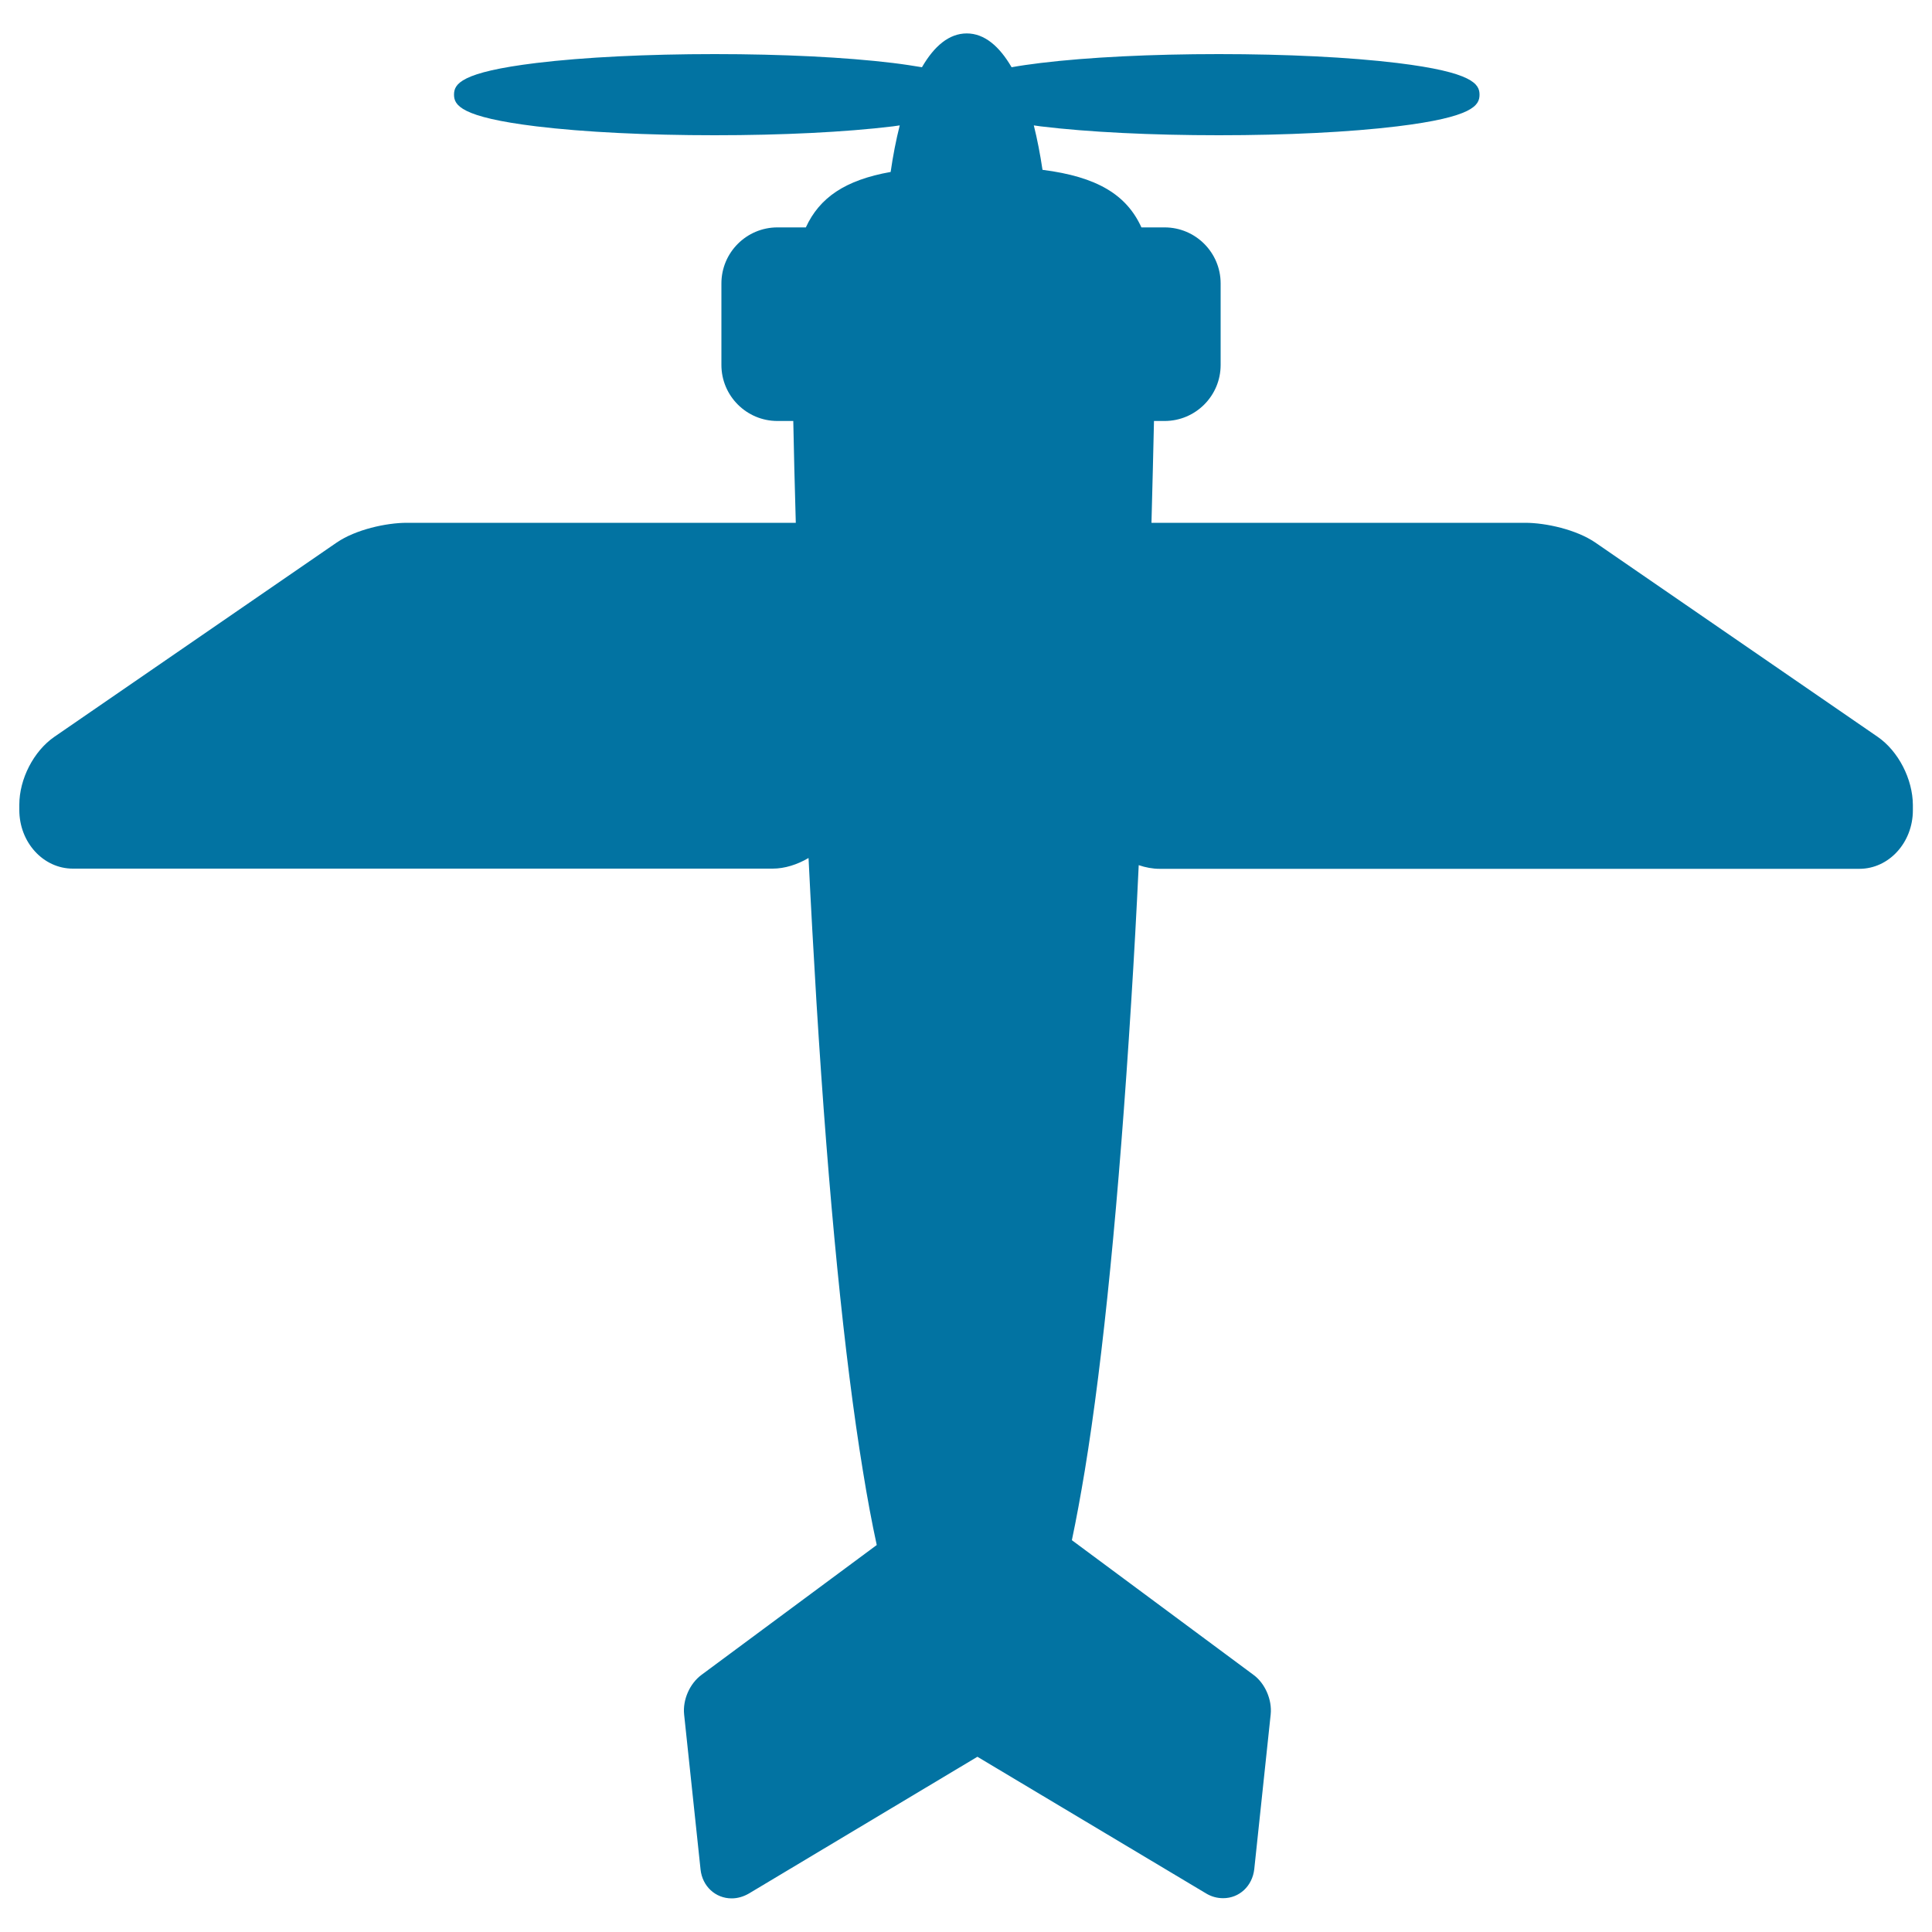 <svg xmlns="http://www.w3.org/2000/svg" viewBox="0 0 1000 1000" style="fill:#0273a2">
<title>Old Plane SVG icon</title>
<path d="M971.9,381.4L825.7,280.8c-9.8-6.7-25.6-10.2-36.3-10.2H596c0.5-20,1-37.7,1.3-52.7h5.5c16,0,29-13,29-29v-42.2c0-16-13-29-29-29h-12c-7.7-16.9-22.9-26.2-51.2-29.8c-1.2-8-2.7-15.8-4.5-23c1.2,0.2,2.3,0.3,3.5,0.5c24.7,3,57.5,4.6,92.3,4.6c34.8,0,67.6-1.6,92.3-4.6c39.3-4.8,42.6-10.9,42.6-16.4c0-5.4-3.3-11.6-42.6-16.4c-24.7-3-57.5-4.6-92.3-4.6c-34.8,0-67.6,1.6-92.3,4.6c-5.7,0.7-10.6,1.4-15,2.2c-6.3-10.8-14-17.5-23.2-17.5c-9.2,0-16.9,6.6-23.2,17.5c-4.3-0.7-9.2-1.5-15-2.2c-24.7-3-57.5-4.6-92.3-4.6c-34.8,0-67.6,1.6-92.3,4.6c-39.3,4.8-42.6,10.9-42.6,16.4c0,5.4,3.3,11.6,42.6,16.4c24.7,3,57.5,4.6,92.3,4.6c34.8,0,67.6-1.6,92.3-4.6c1.2-0.2,2.3-0.3,3.5-0.5c-1.9,7.5-3.5,15.7-4.7,24.1c-23.6,4.2-36.8,13.3-43.9,28.7h-14.7c-16,0-29,13-29,29v42.2c0,16,13,29,29,29h8.2c0.3,14.9,0.7,32.7,1.3,52.7H210.6c-10.7,0-26.5,3.5-36.3,10.2L28.1,381.4C17.4,388.8,10,403.2,10,416.5v2.8c0,16.7,12.4,30.3,27.7,30.3h362.2c6.3,0,12.8-2.1,18.6-5.5c1.2,24.6,2.6,49.6,4.1,74.6c6.3,102.2,14.4,183.8,24,242.4c2.3,14.3,4.7,27.1,7.2,38.6l-90.7,67.2c-6.1,4.5-9.8,12.9-9,20.5l8.5,80.2c0.9,8.7,7.7,15,16.1,15c3.1,0,6.1-0.9,8.9-2.5l118.3-70.8L624.2,980c2.8,1.7,5.8,2.5,8.9,2.5c8.4,0,15.1-6.3,16.1-15l8.5-80.1c0.8-7.6-2.9-16.1-8.9-20.5l-94-69.7c2.3-10.9,4.5-22.9,6.7-36.1c9.6-58.6,17.6-140.1,24-242.4c1.5-23.8,2.8-47.5,3.9-70.9c3.5,1.2,7.2,1.9,10.8,1.9h362.2c15.3,0,27.7-13.6,27.7-30.3v-2.8C990,403.2,982.6,388.8,971.9,381.4z"/>
</svg>